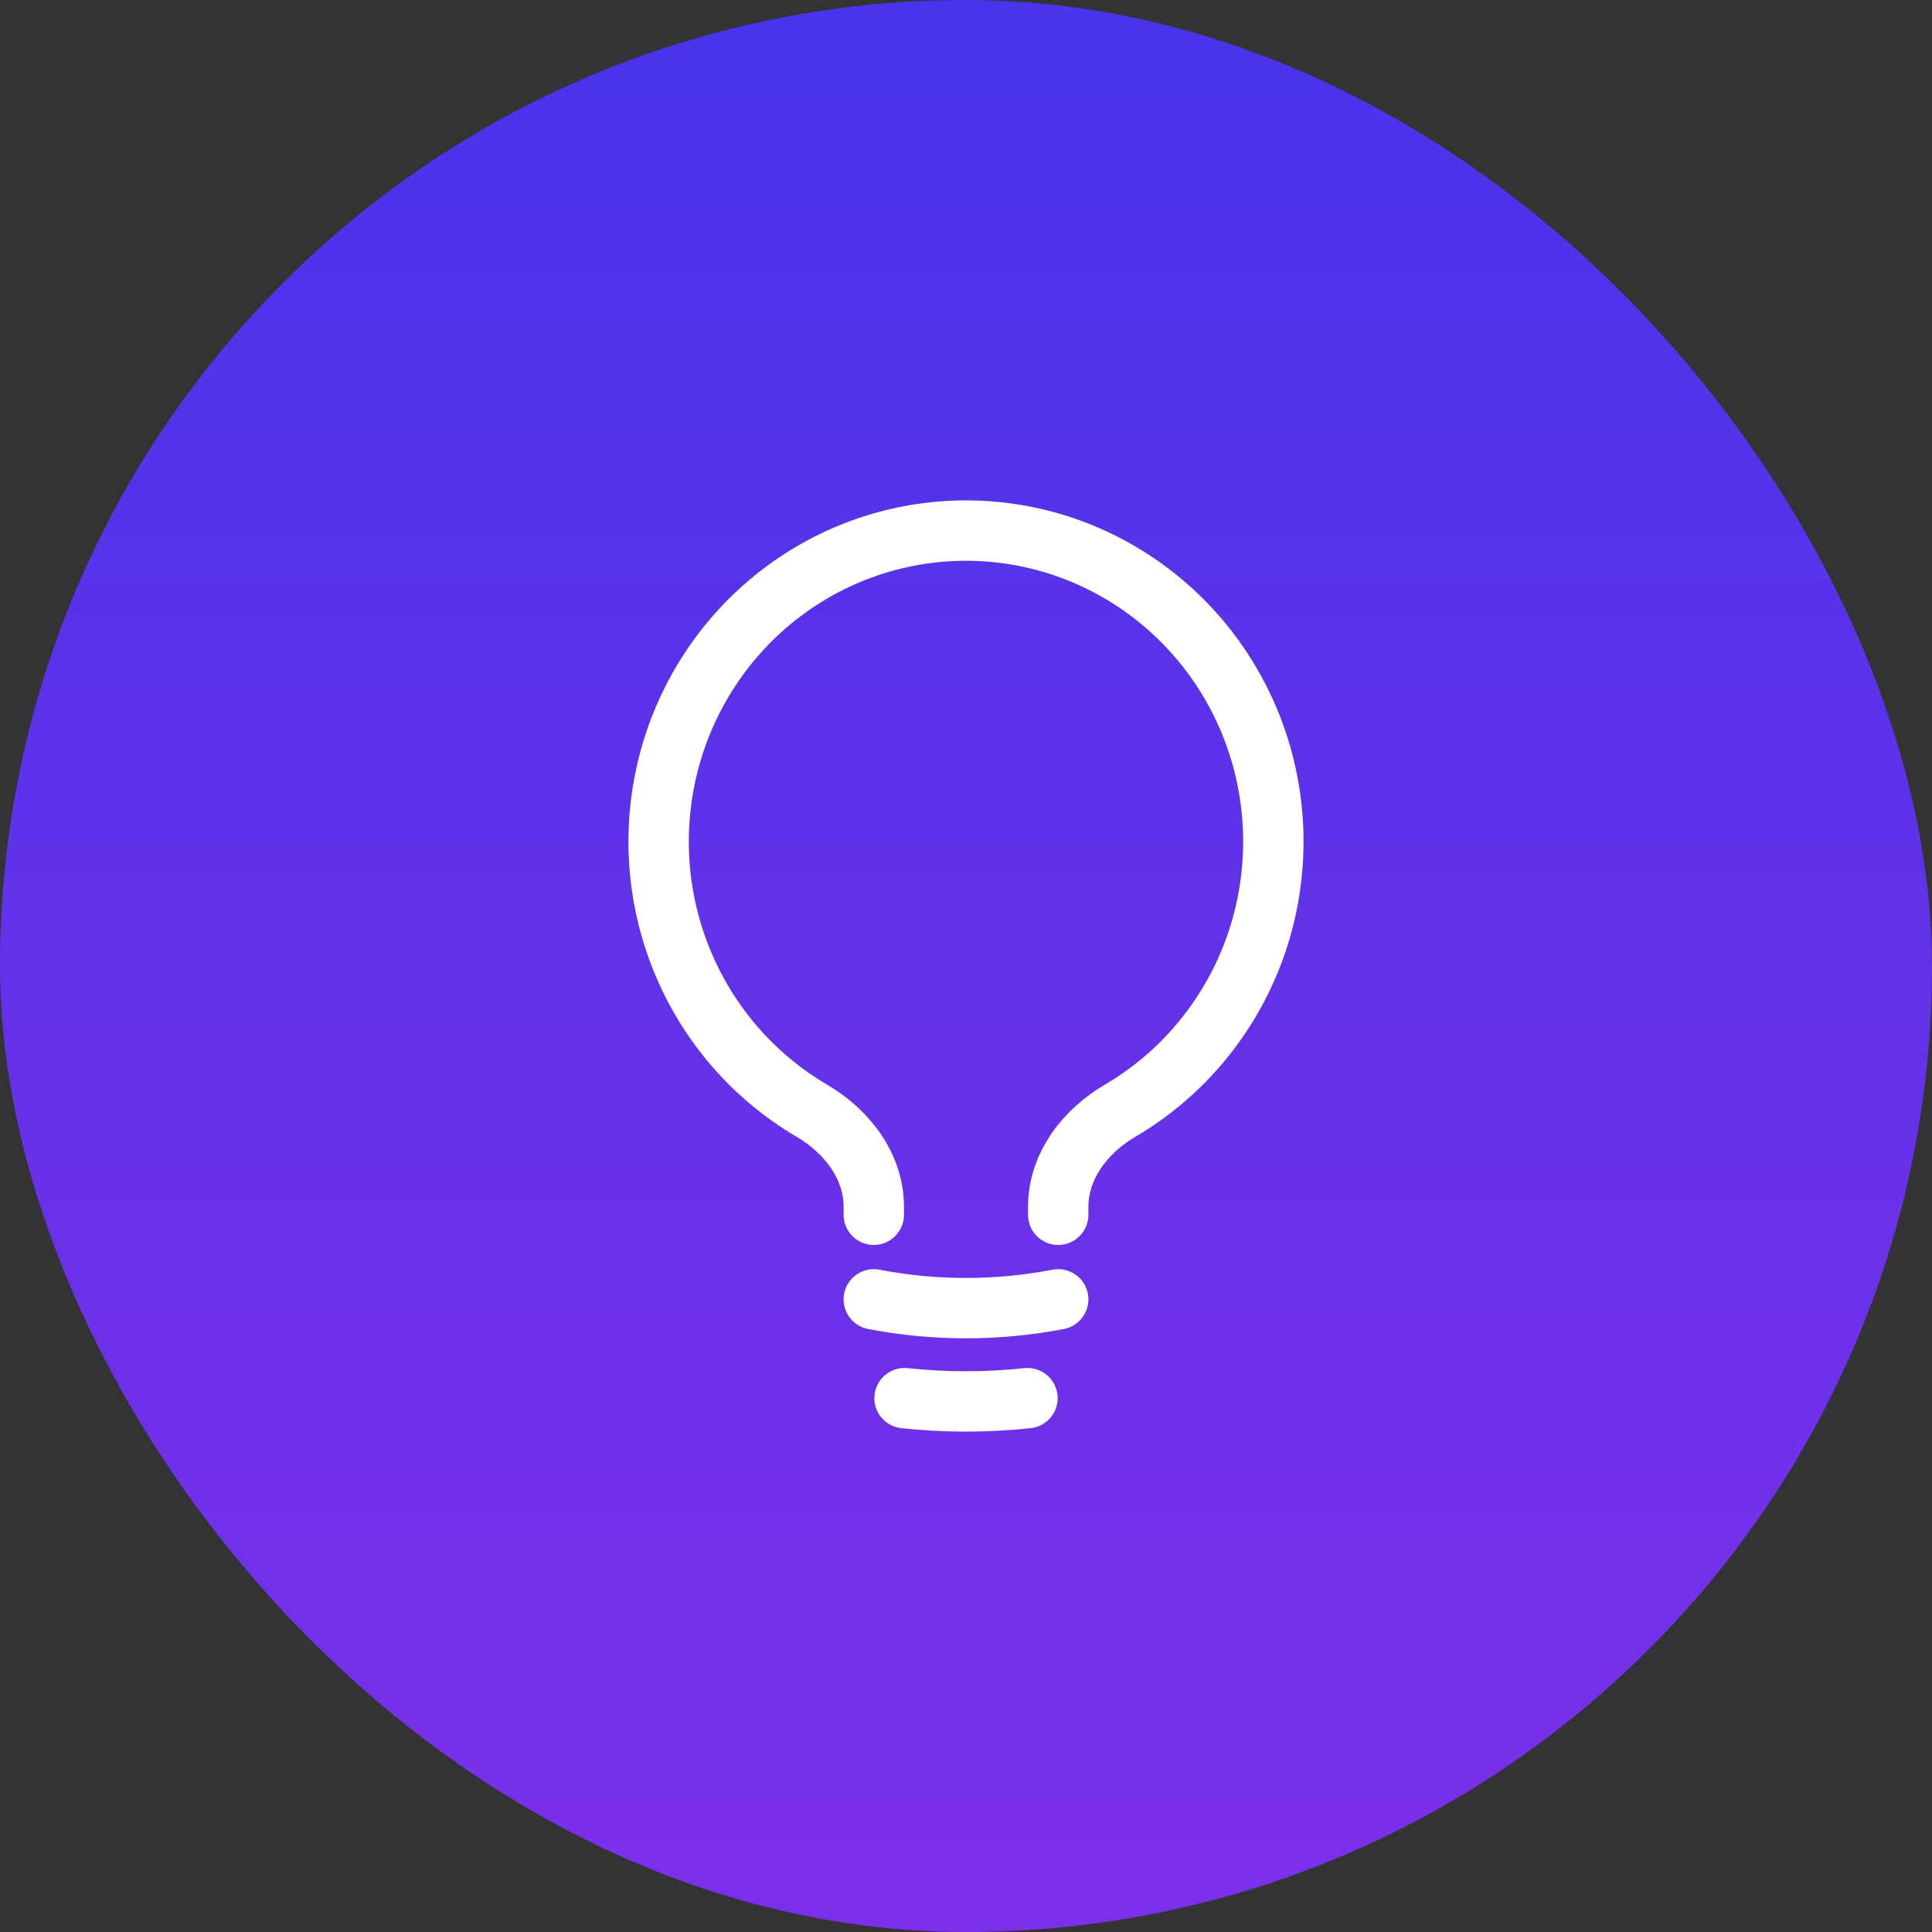 <svg width="48" height="48" viewBox="0 0 48 48" fill="none" xmlns="http://www.w3.org/2000/svg">
<rect x="0" y="0" width="48" height="48" fill="#333333" stroke="none"/>
<rect width="48" height="48" rx="24" fill="url(#paint0_linear_301_3076)"/>
<path d="M26.291 32.282C24.777 32.573 23.223 32.573 21.709 32.282M25.527 34.737C24.512 34.845 23.488 34.845 22.473 34.737M26.291 30.181V29.983C26.291 28.97 26.961 28.105 27.826 27.597C29.28 26.745 30.416 25.431 31.058 23.86C31.699 22.288 31.81 20.547 31.375 18.904C30.939 17.262 29.98 15.812 28.646 14.777C27.313 13.742 25.68 13.182 24 13.182C22.32 13.182 20.686 13.742 19.353 14.777C18.02 15.812 17.061 17.262 16.625 18.904C16.189 20.547 16.3 22.288 16.942 23.86C17.583 25.431 18.719 26.745 20.173 27.597C21.038 28.105 21.709 28.97 21.709 29.983V30.181" stroke="white" stroke-width="1.5" stroke-linecap="round" stroke-linejoin="round"/>
<defs>
<linearGradient id="paint0_linear_301_3076" x1="24" y1="0" x2="24" y2="48" gradientUnits="userSpaceOnUse">
<stop stop-color="#4834EB"/>
<stop offset="1" stop-color="#7C2FE8"/>
</linearGradient>
</defs>
</svg>
